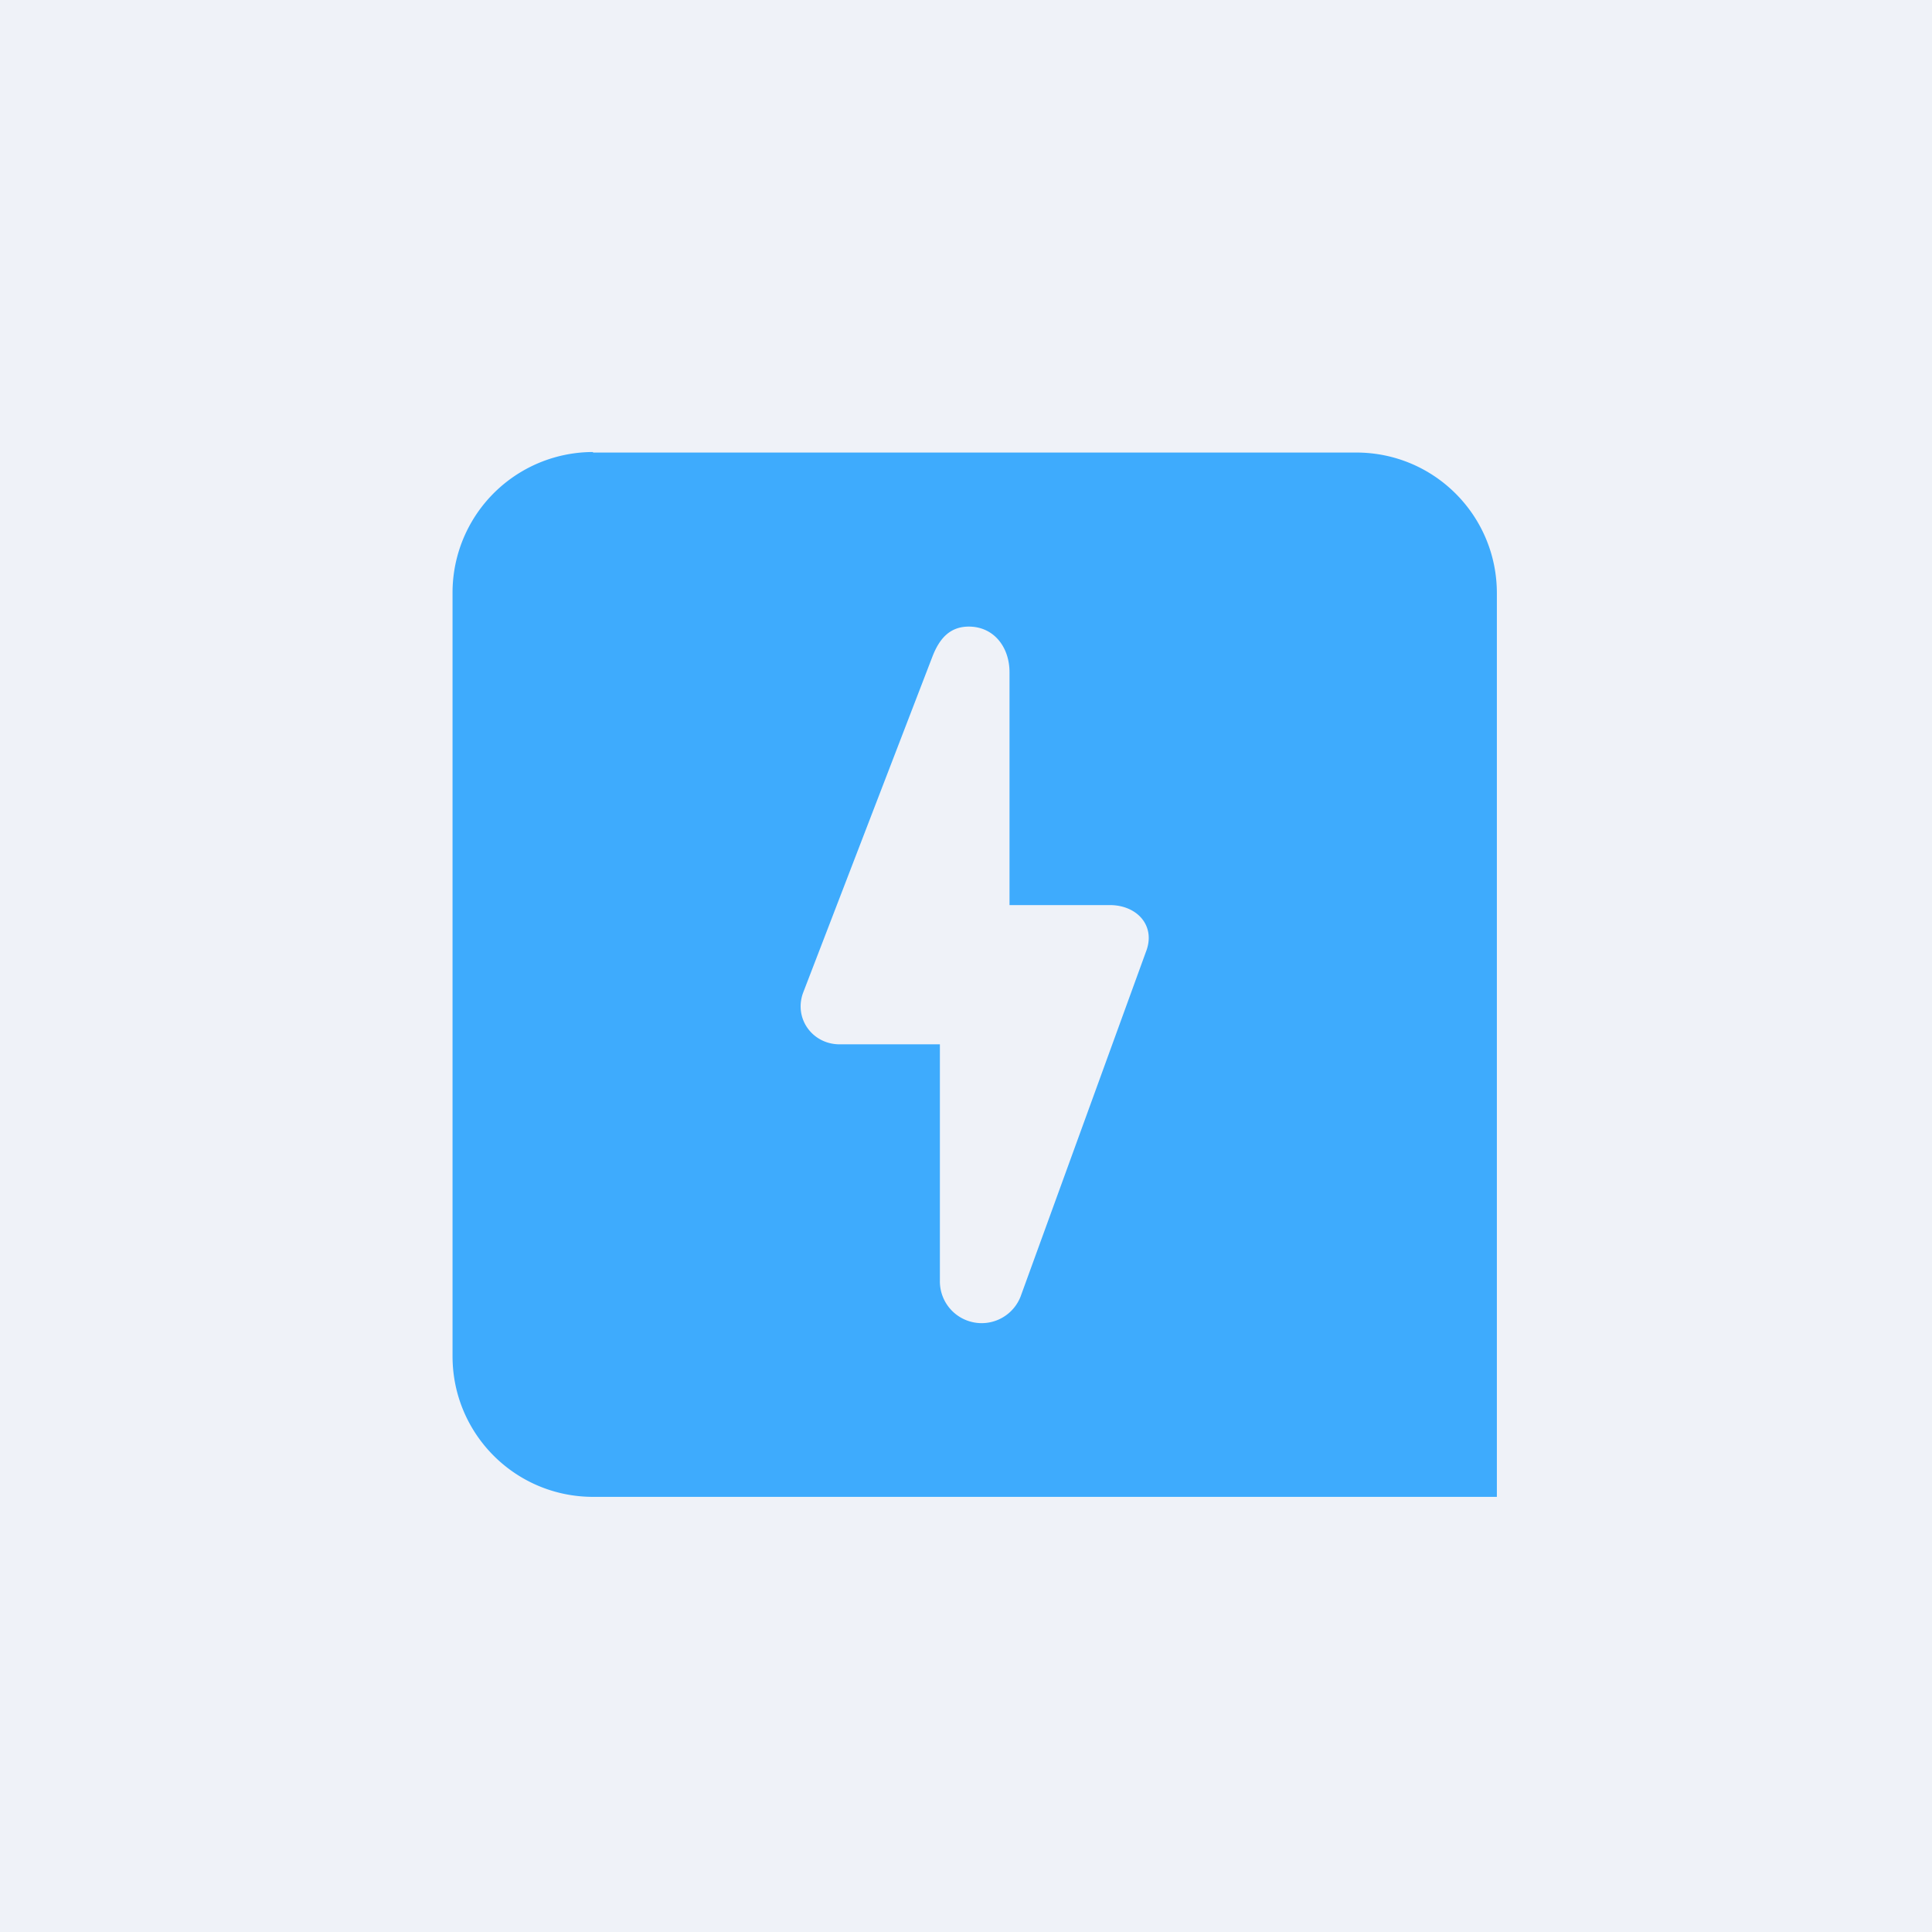 <?xml version="1.0" encoding="UTF-8"?>
<!-- generated by Finnhub -->
<svg viewBox="0 0 55.5 55.5" xmlns="http://www.w3.org/2000/svg">
<path d="M 0,0 H 55.5 V 55.5 H 0 Z" fill="rgb(239, 242, 248)"/>
<path d="M 17.03,12.985 A 4.04,4.04 0 0,0 13,17.04 V 38.96 C 13,41.19 14.8,43 17.04,43 H 43 V 17.04 C 43,14.81 41.2,13 38.96,13 H 17.04 Z M 29,26 H 31.88 C 32.67,26 33.21,26.6 32.92,27.34 L 29.32,37.24 A 1.2,1.2 0 0,1 27,36.79 V 30 H 24.12 C 23.34,30 22.8,29.26 23.07,28.52 L 26.79,18.85 C 26.99,18.34 27.29,18 27.83,18 C 28.55,18 29,18.59 29,19.31 V 26 Z" fill="rgb(62, 171, 253)"/>
</svg>
